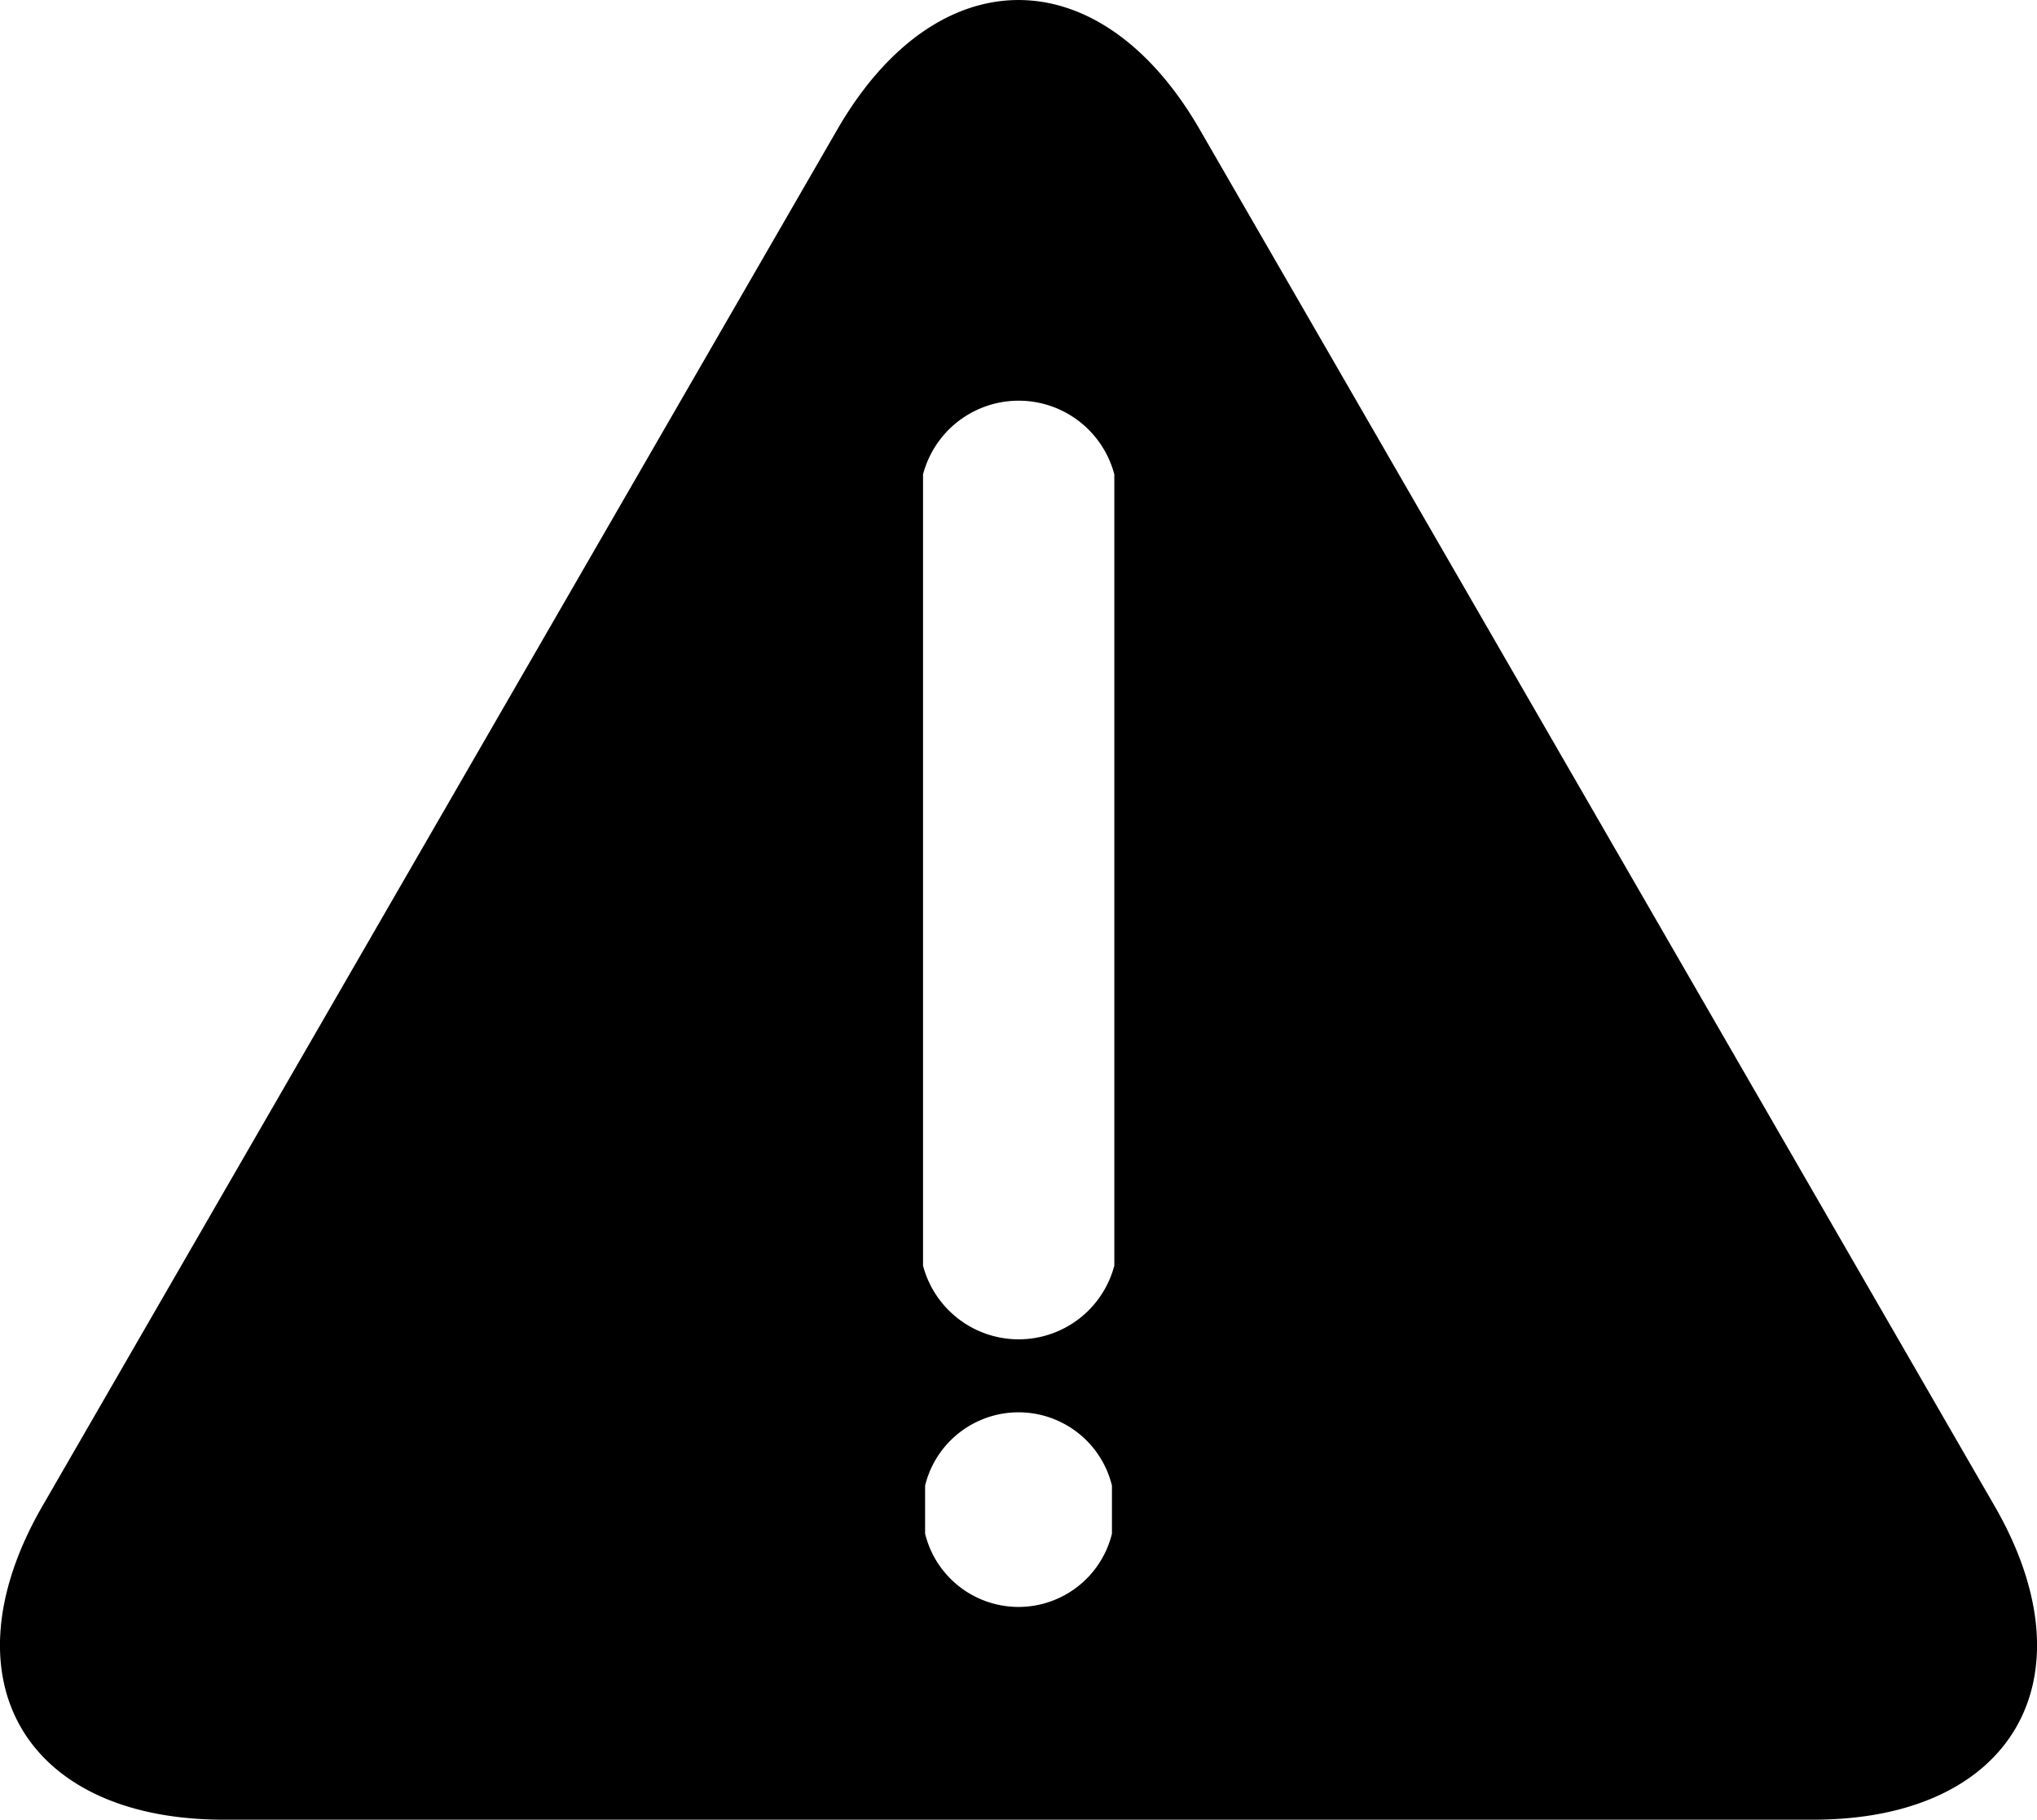 <?xml version="1.0" encoding="UTF-8"?> <svg xmlns="http://www.w3.org/2000/svg" width="40.467" height="36.155" viewBox="0 0 40.467 36.155"><g transform="translate(-502.706 -304.668)"><path d="M542.329,334.588,526.54,307.241c-1.981-3.43-5.22-3.43-7.2,0l-15.789,27.347c-1.981,3.429-.36,6.235,3.6,6.235H538.73C542.688,340.823,544.309,338.017,542.329,334.588Zm-17.533.552a1.911,1.911,0,0,1-3.712,0v-.955a1.911,1.911,0,0,1,3.712,0Zm.047-5.325a1.965,1.965,0,0,1-3.8,0V314.093a1.965,1.965,0,0,1,3.8,0Z"></path></g></svg> 